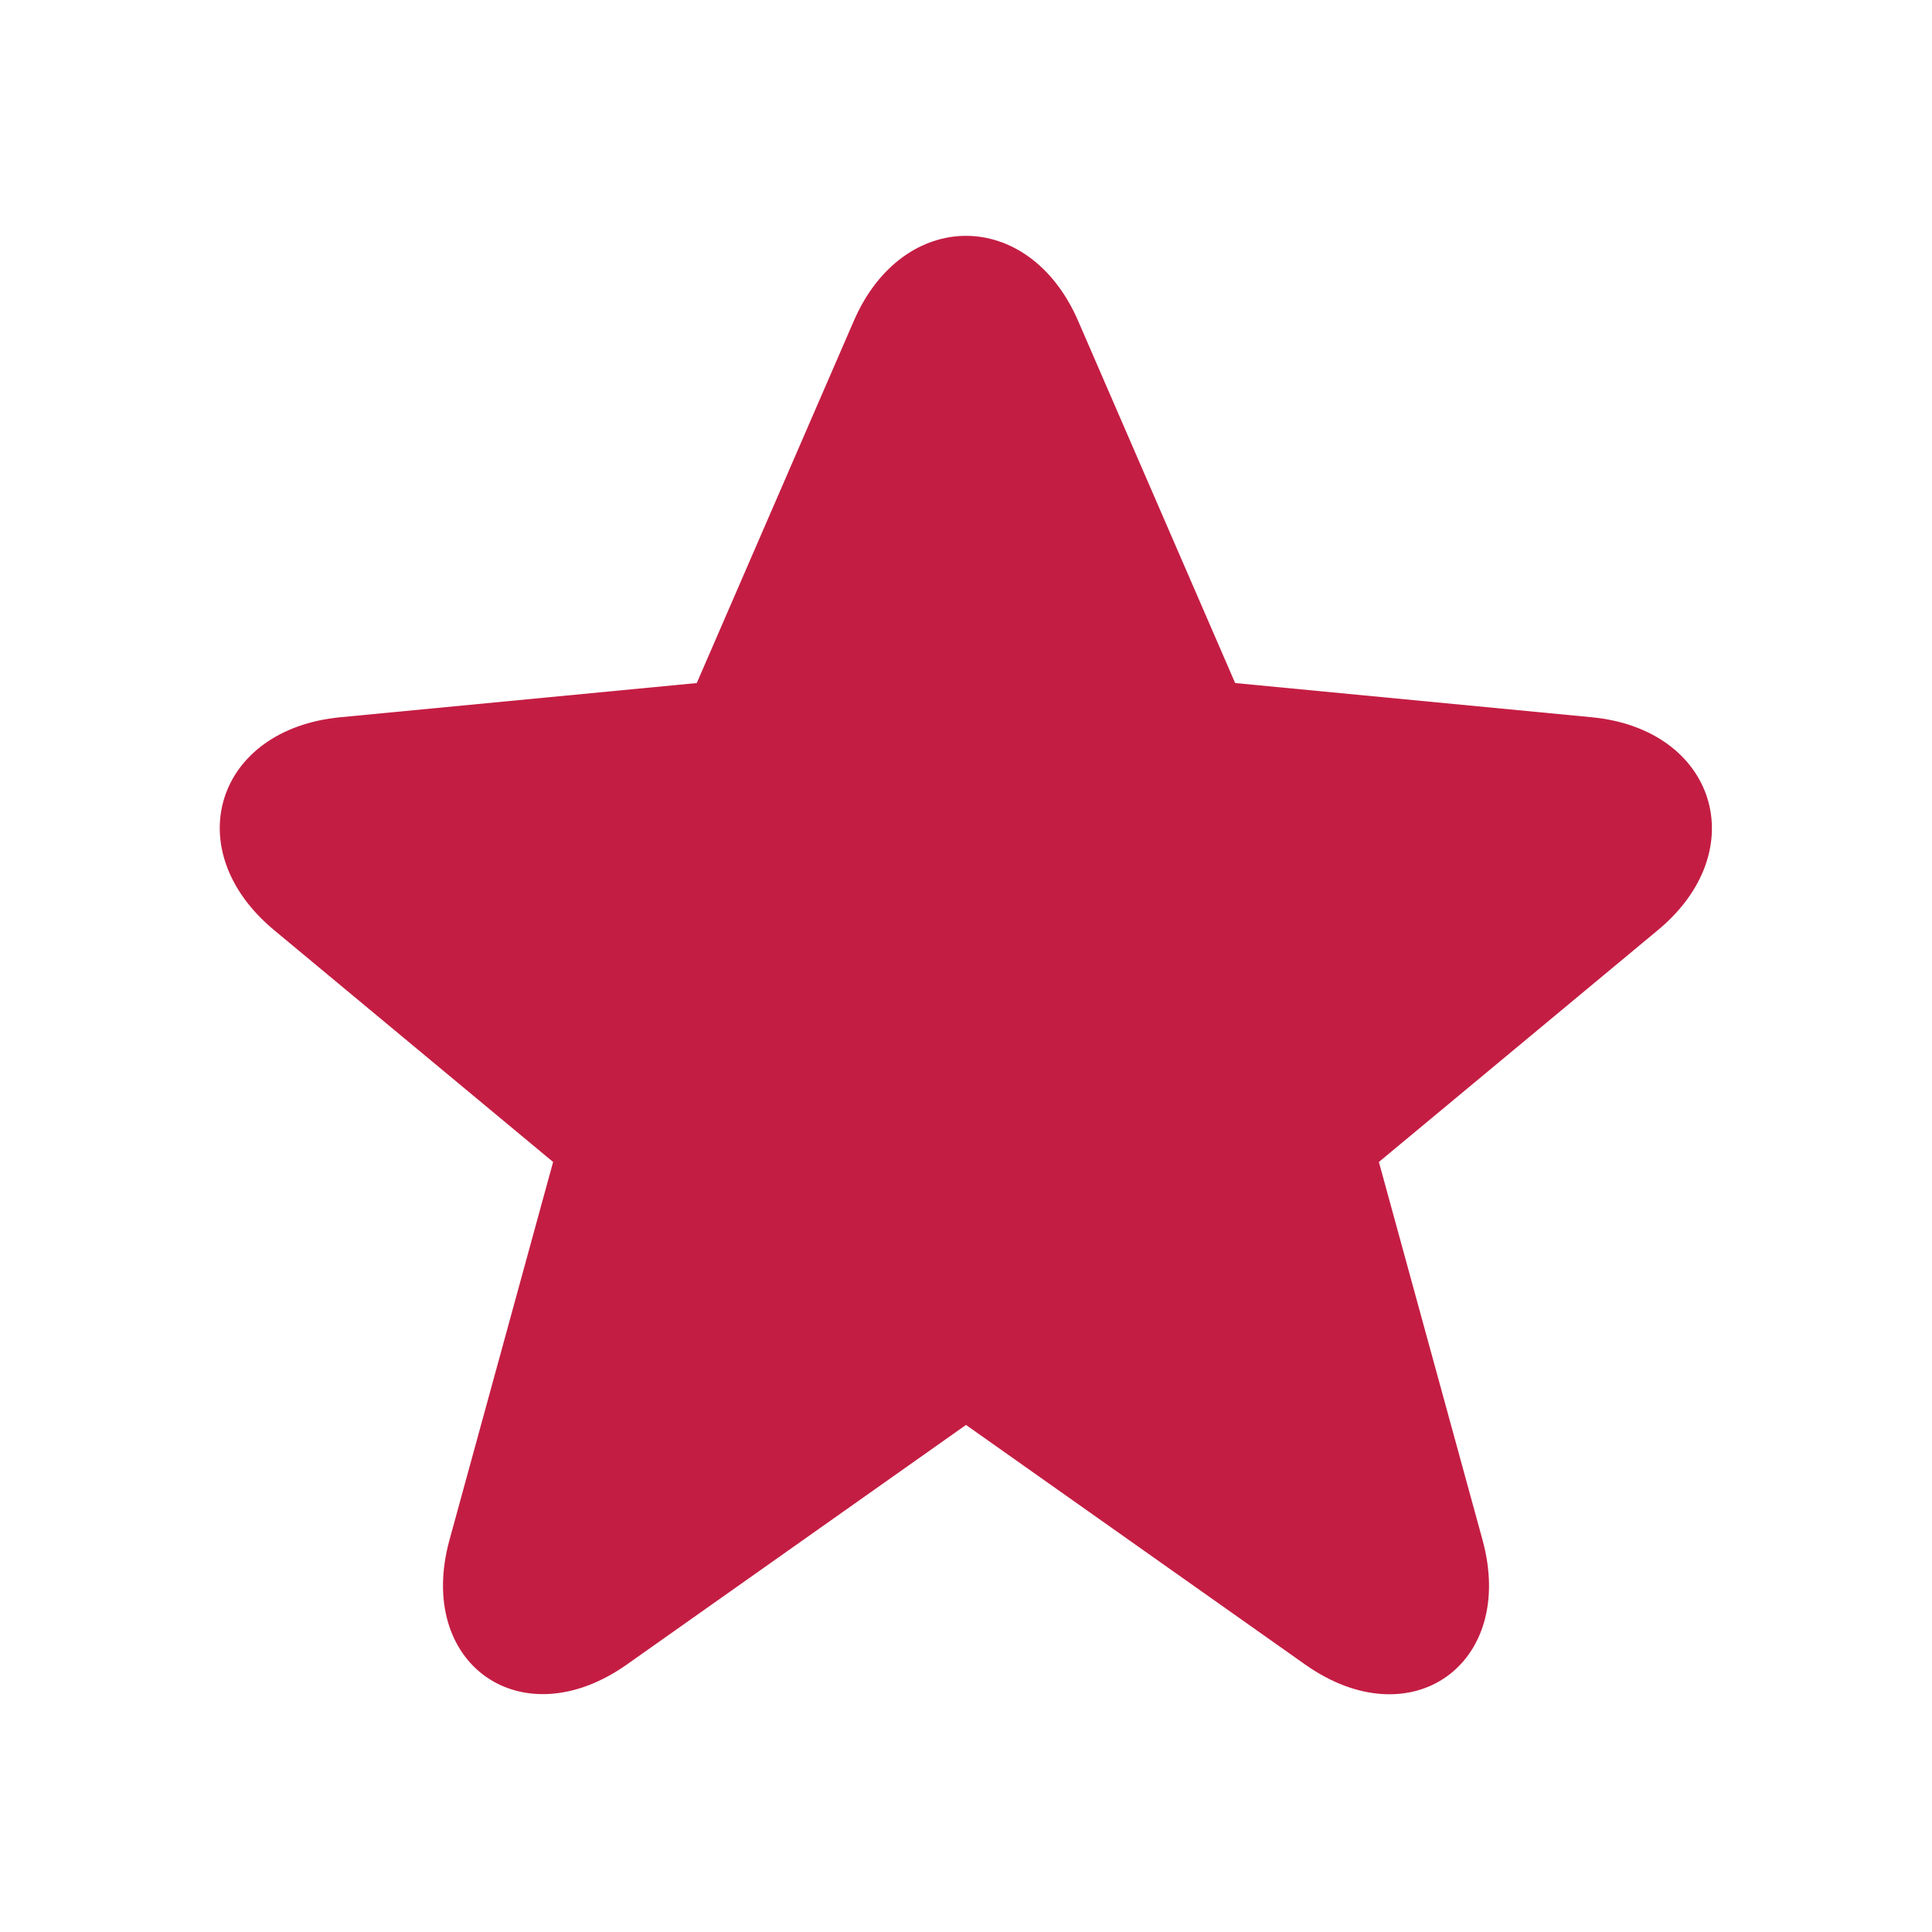<svg width="48" height="48" viewBox="0 0 48 48" fill="none" xmlns="http://www.w3.org/2000/svg">
<path d="M30.687 16.97L39.546 17.82C42.629 18.116 43.574 21.127 41.194 23.105L34.258 28.869L36.833 38.26C37.678 41.344 35.055 43.211 32.427 41.355L24 35.402L15.573 41.355C12.956 43.203 10.322 41.344 11.167 38.26L13.742 28.869L6.806 23.105C4.416 21.118 5.358 18.117 8.454 17.82L17.311 16.97L21.213 7.972C22.436 5.155 25.565 5.156 26.786 7.973L30.687 16.97Z" fill="#C41D43"/>
</svg>

